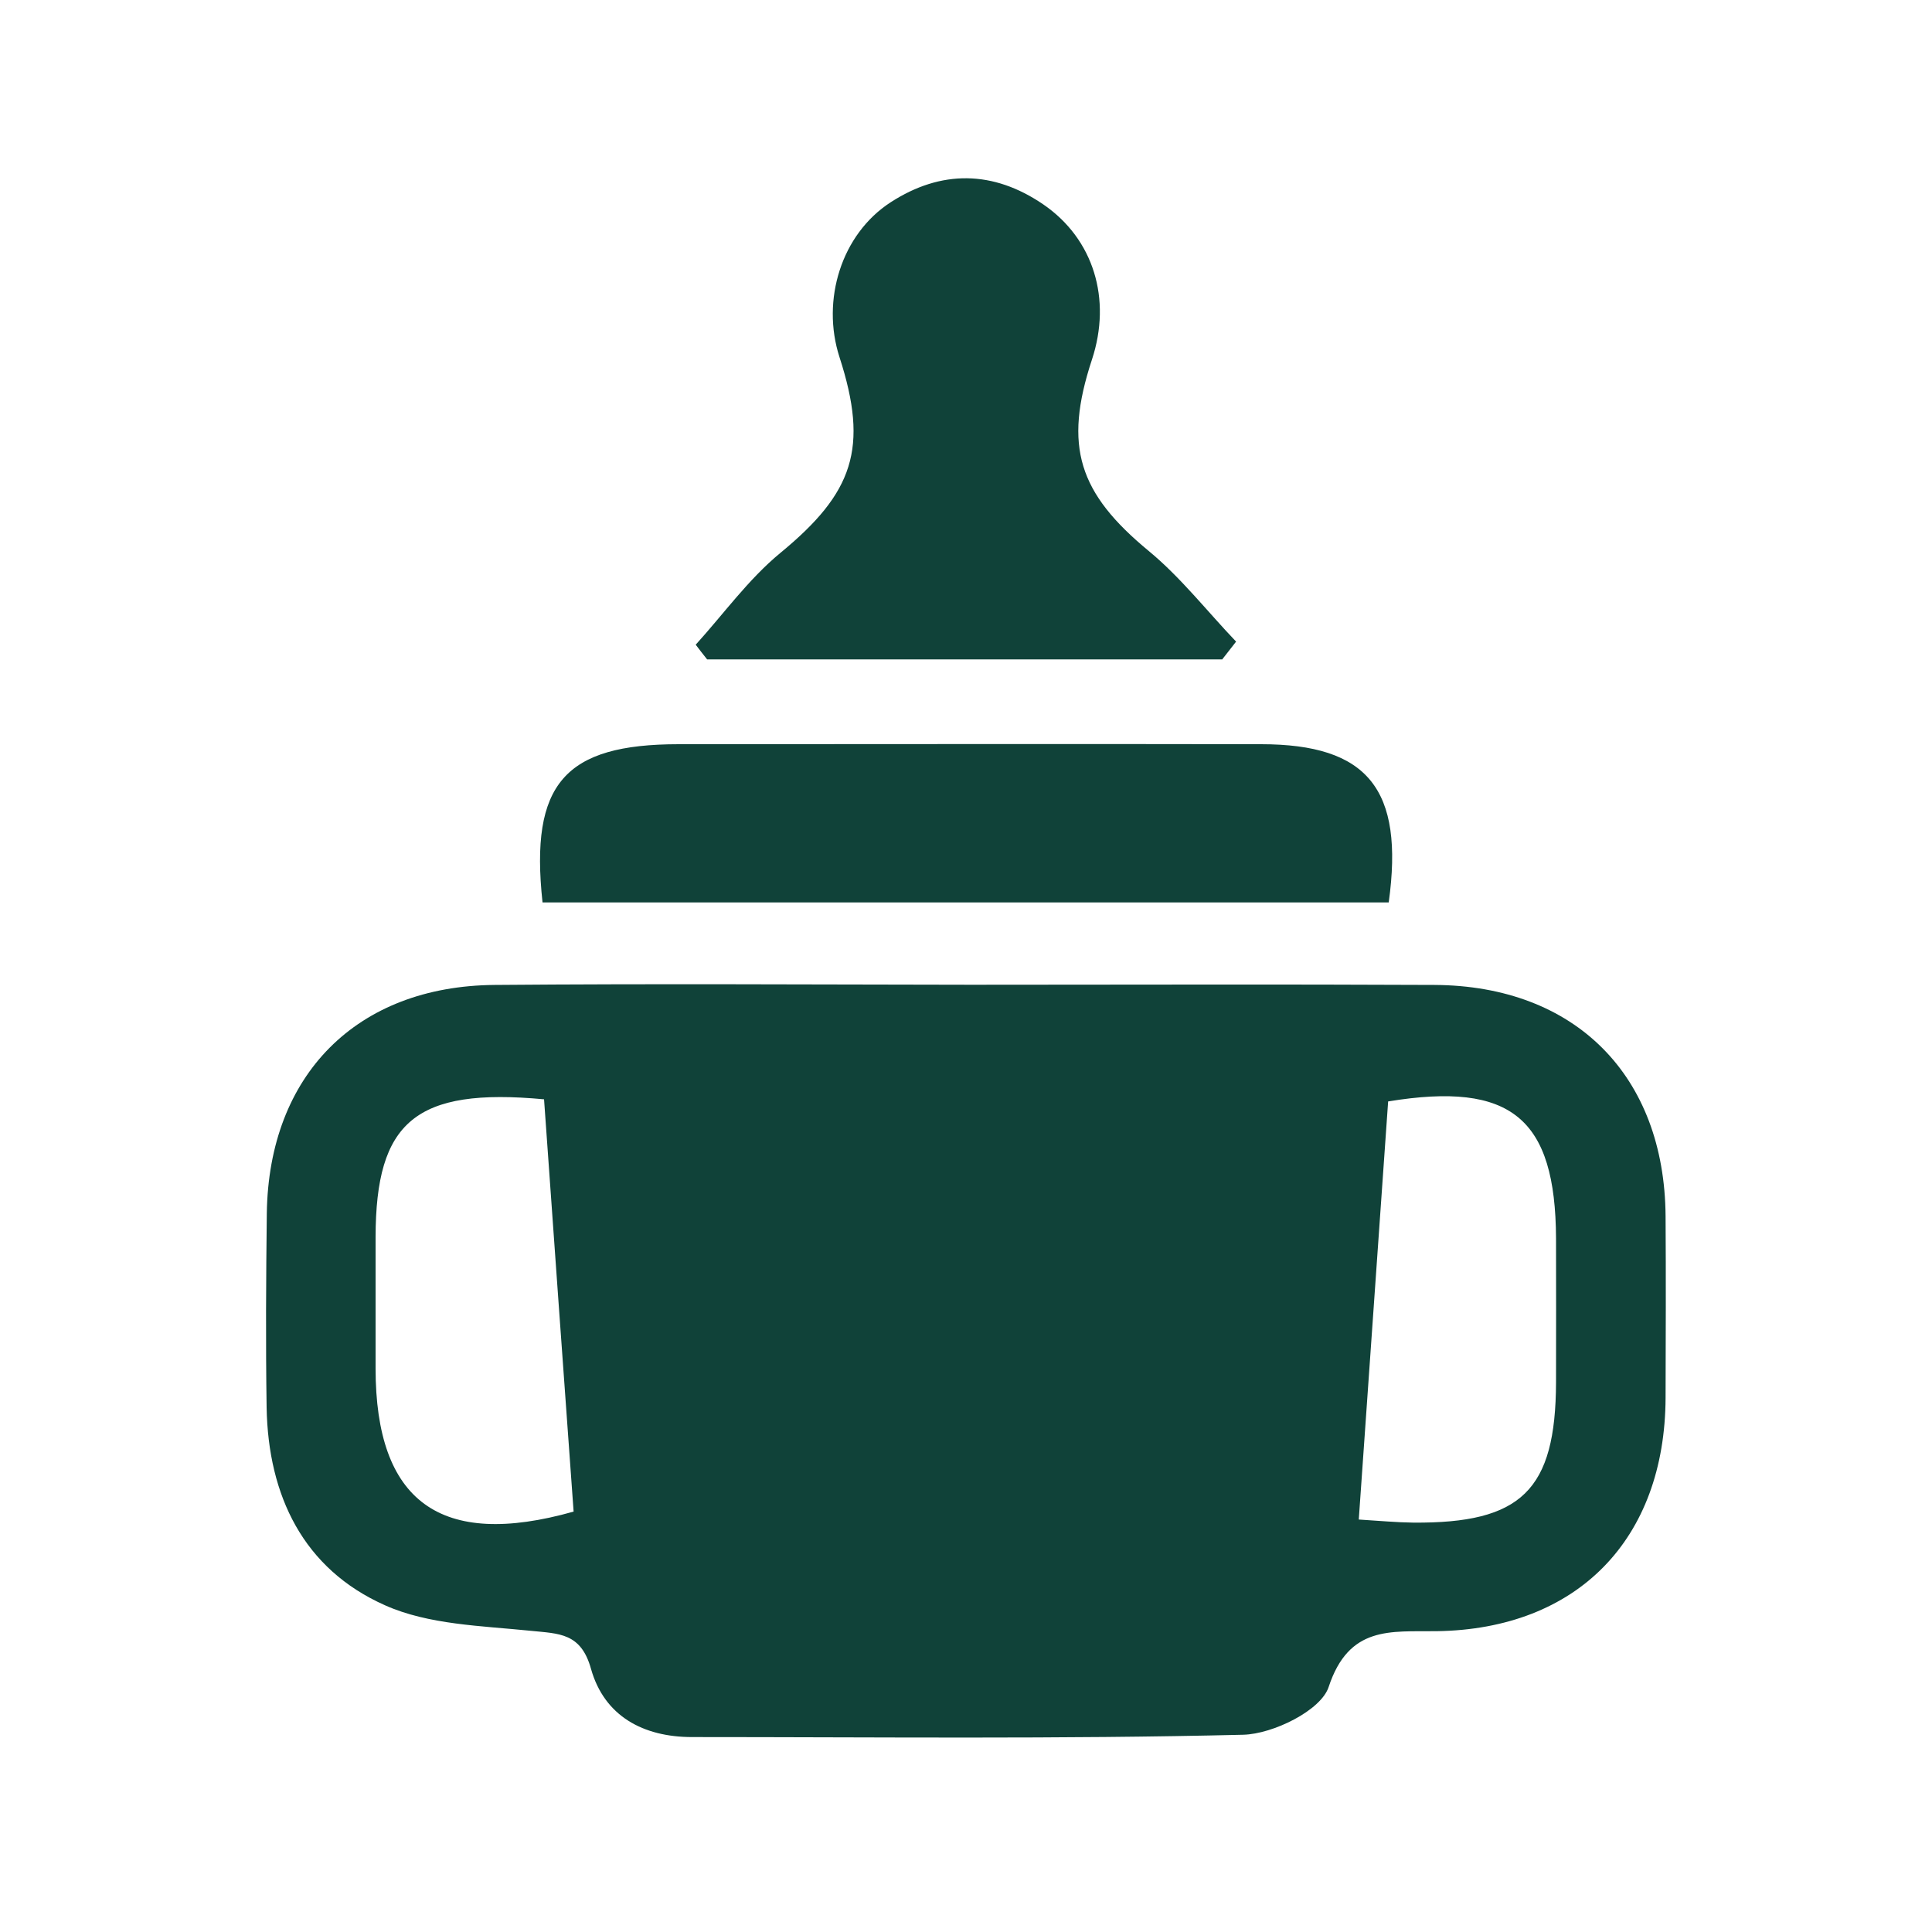<?xml version="1.0" encoding="UTF-8"?>
<svg id="Layer_1" xmlns="http://www.w3.org/2000/svg" viewBox="0 0 100 100">
  <defs>
    <style>
      .cls-1 {
        fill: #104239;
      }
    </style>
  </defs>
  <g id="cq0C2g">
    <g>
      <path class="cls-1" d="M50.26,50.97c8,0,15.99-.03,23.99.01,7.29.04,11.91,4.7,11.96,11.97.02,3.13.01,6.27,0,9.4-.03,7.33-4.57,11.98-11.86,12.08-2.37.03-4.53-.3-5.58,2.89-.4,1.21-2.87,2.43-4.42,2.47-9.5.23-19.02.12-28.53.12-2.52,0-4.54-1.08-5.23-3.53-.52-1.87-1.65-1.82-3.12-1.97-2.54-.26-5.28-.31-7.54-1.32-4.23-1.88-6.05-5.67-6.13-10.24-.05-3.35-.03-6.7.01-10.05.1-7.16,4.65-11.76,11.79-11.82,8.21-.07,16.43-.02,24.64-.01ZM28.16,56.9c-6.66-.62-8.71,1.16-8.72,7.13,0,2.27,0,4.53,0,6.8,0,6.89,3.35,9.36,10.25,7.41-.51-7.06-1.02-14.14-1.53-21.34ZM70.32,78.65c1.13.07,1.97.15,2.81.16,5.63.05,7.39-1.68,7.41-7.26,0-2.48.01-4.97,0-7.45-.03-6.21-2.3-8.14-8.69-7.09-.5,7.09-1,14.25-1.52,21.64Z"/>
      <path class="cls-1" d="M63.27,34.13h-26.67c-.2-.25-.4-.51-.59-.76,1.45-1.6,2.73-3.39,4.38-4.75,3.78-3.11,4.59-5.42,3.06-10.14-.95-2.95.1-6.36,2.65-8.01,2.61-1.69,5.31-1.66,7.9.11,2.61,1.79,3.55,4.9,2.52,8.03-1.49,4.51-.68,6.92,2.94,9.91,1.66,1.37,3.02,3.12,4.52,4.69-.24.3-.47.61-.71.91Z"/>
      <path class="cls-1" d="M28.08,46.7c-.66-6.14,1.15-8.18,7.05-8.18,10.05,0,20.09-.02,30.14,0,5.52,0,7.42,2.32,6.61,8.19H28.08Z"/>
    </g>
  </g>
</svg>